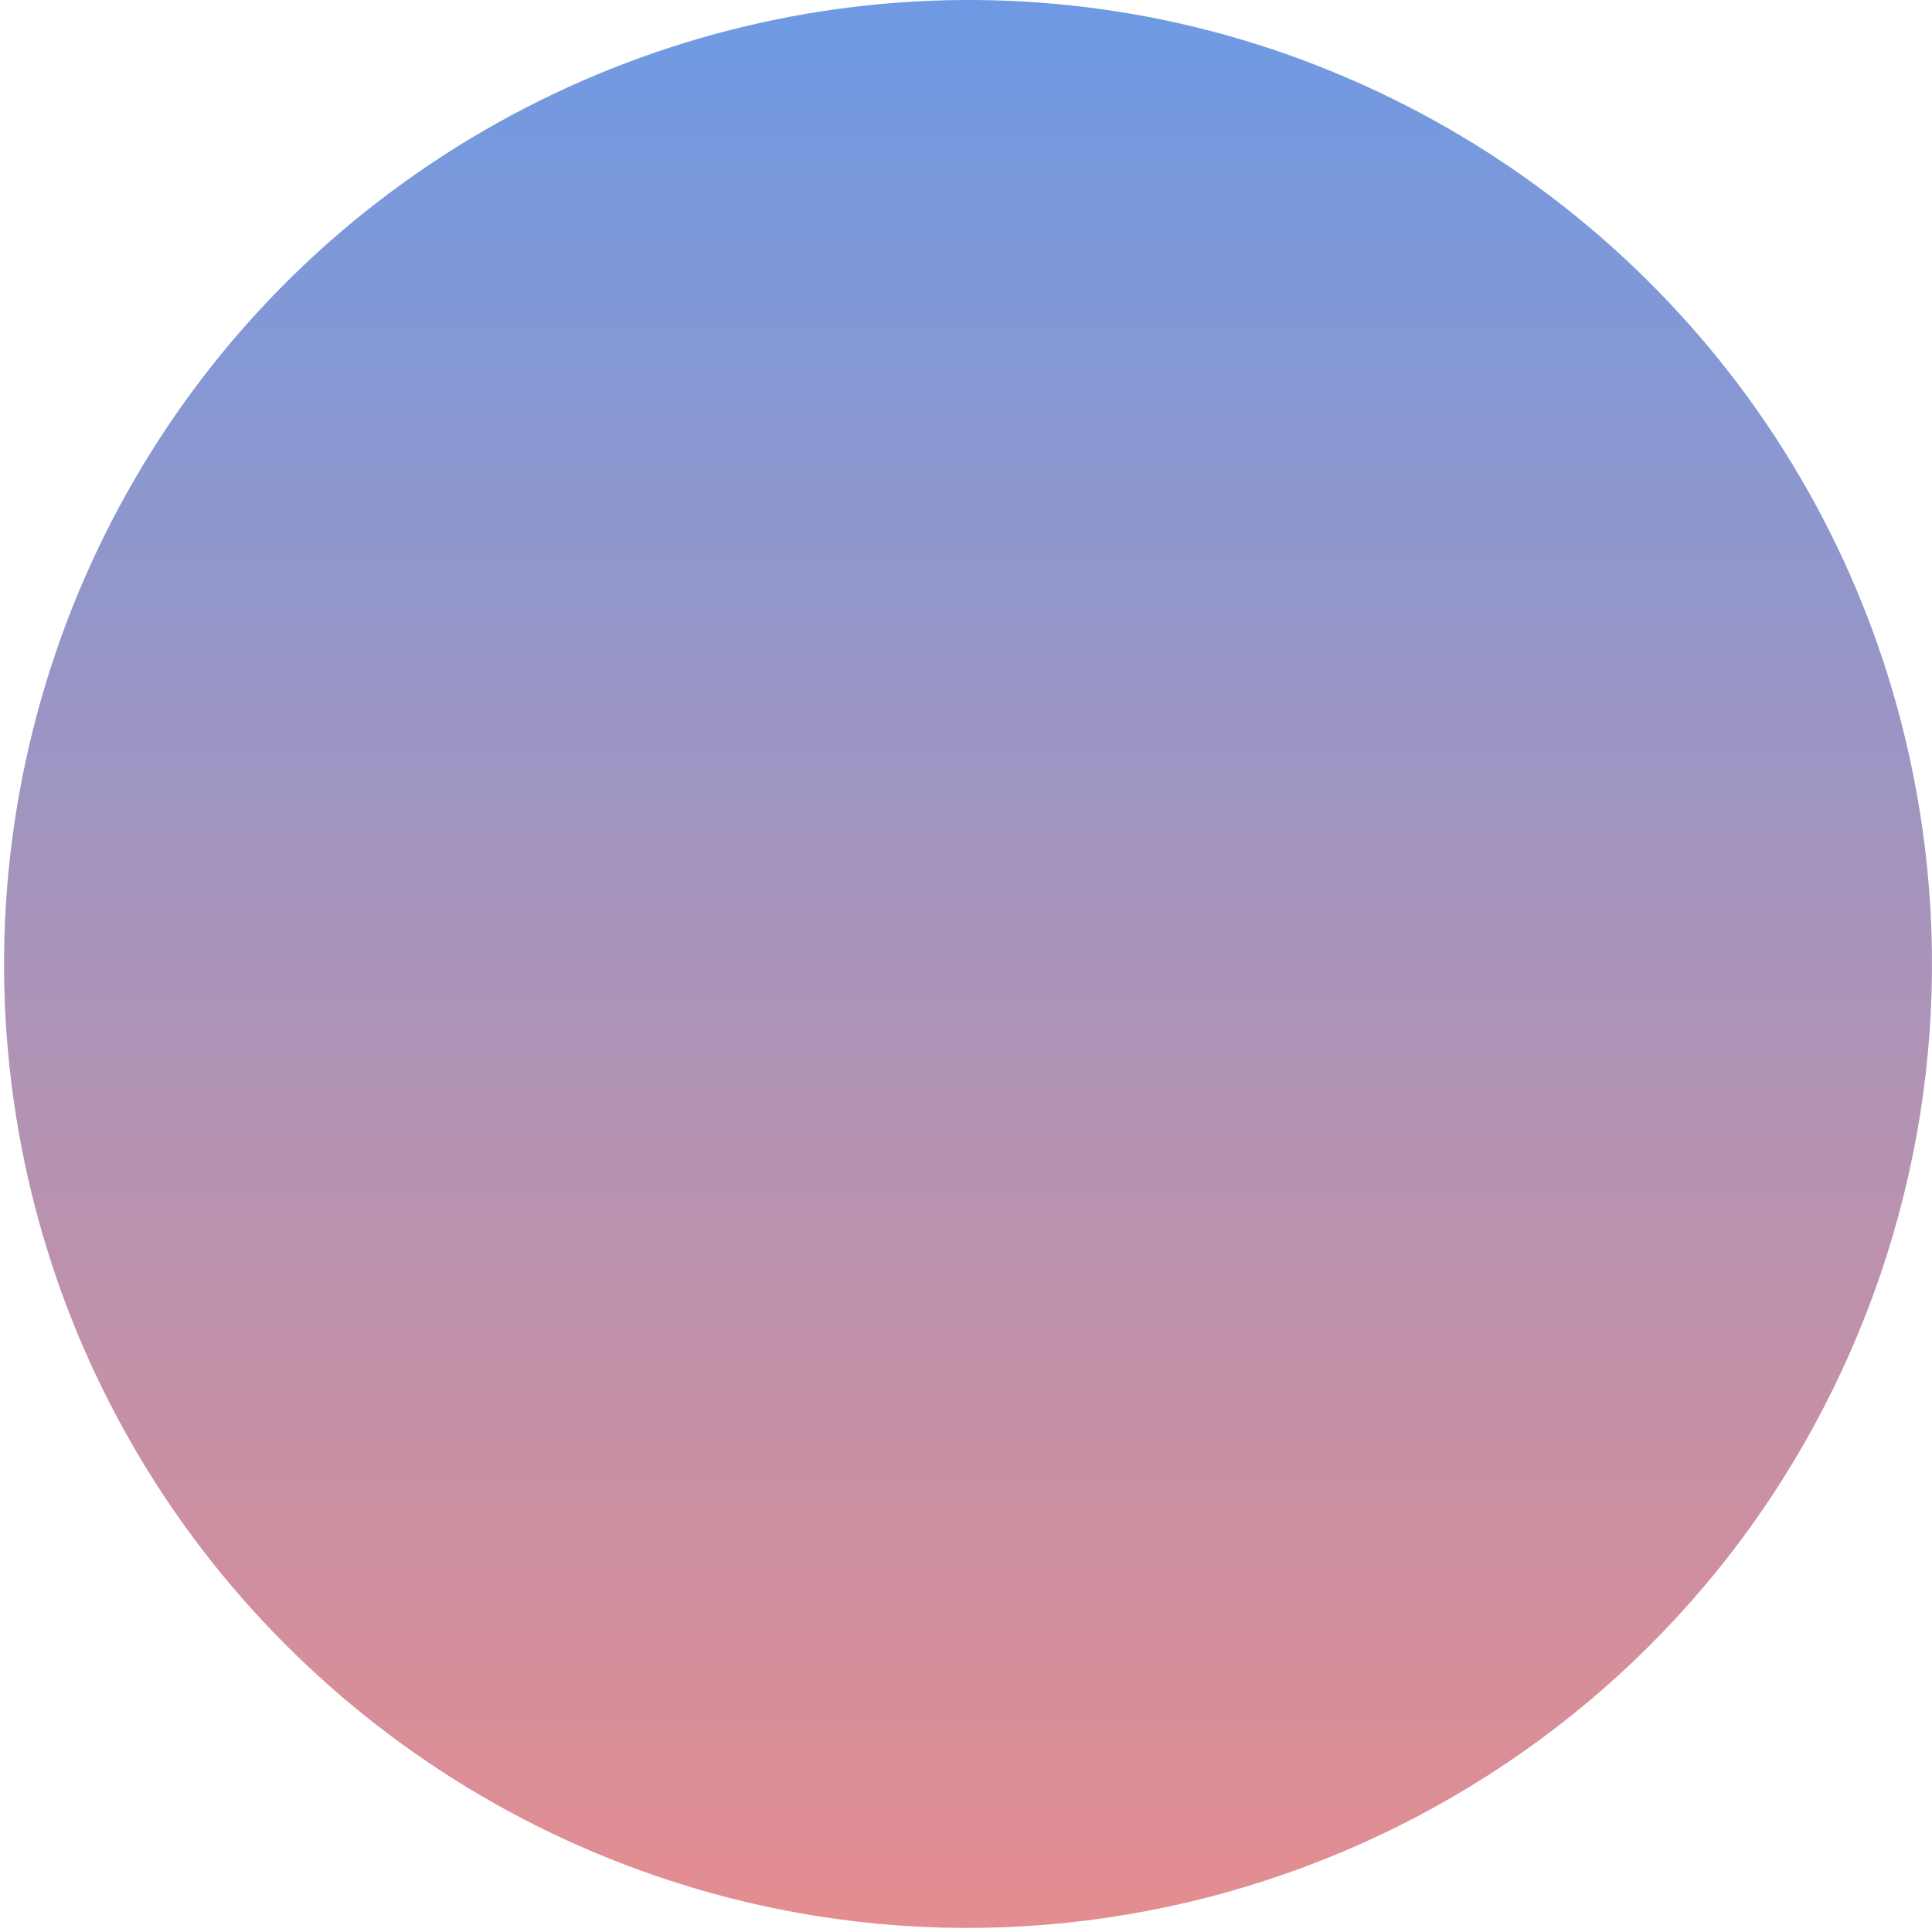 <?xml version="1.0" encoding="UTF-8"?> <!-- Creator: CorelDRAW 2020 (64-Bit) --> <svg xmlns="http://www.w3.org/2000/svg" xmlns:xlink="http://www.w3.org/1999/xlink" xmlns:xodm="http://www.corel.com/coreldraw/odm/2003" xml:space="preserve" width="476px" height="476px" style="shape-rendering:geometricPrecision; text-rendering:geometricPrecision; image-rendering:optimizeQuality; fill-rule:evenodd; clip-rule:evenodd" viewBox="0 0 476 476"> <defs> <style type="text/css"> <![CDATA[ .fil0 {fill:url(#id0)} ]]> </style> <linearGradient id="id0" gradientUnits="userSpaceOnUse" x1="254.25" y1="3.4" x2="254.25" y2="467.4"> <stop offset="0" style="stop-opacity:1; stop-color:#6F9AE3"></stop> <stop offset="1" style="stop-opacity:1; stop-color:#E38D91"></stop> </linearGradient> </defs> <g id="Слой_x0020_1">  <path class="fil0" d="M83.96 57.13c64.51,-55 153.5,-71.94 233.53,-43.6 79.98,28.45 138.79,96.76 154.38,179.97 10.26,54.14 1.25,109.95 -25.2,158.26 -54.46,99.47 -173.1,147.08 -281.85,111.5 -79.96,-26.16 -141.12,-93.01 -158.72,-176.67 -17.89,-85.03 12.01,-173.18 77.86,-229.46z"></path> </g> </svg> 